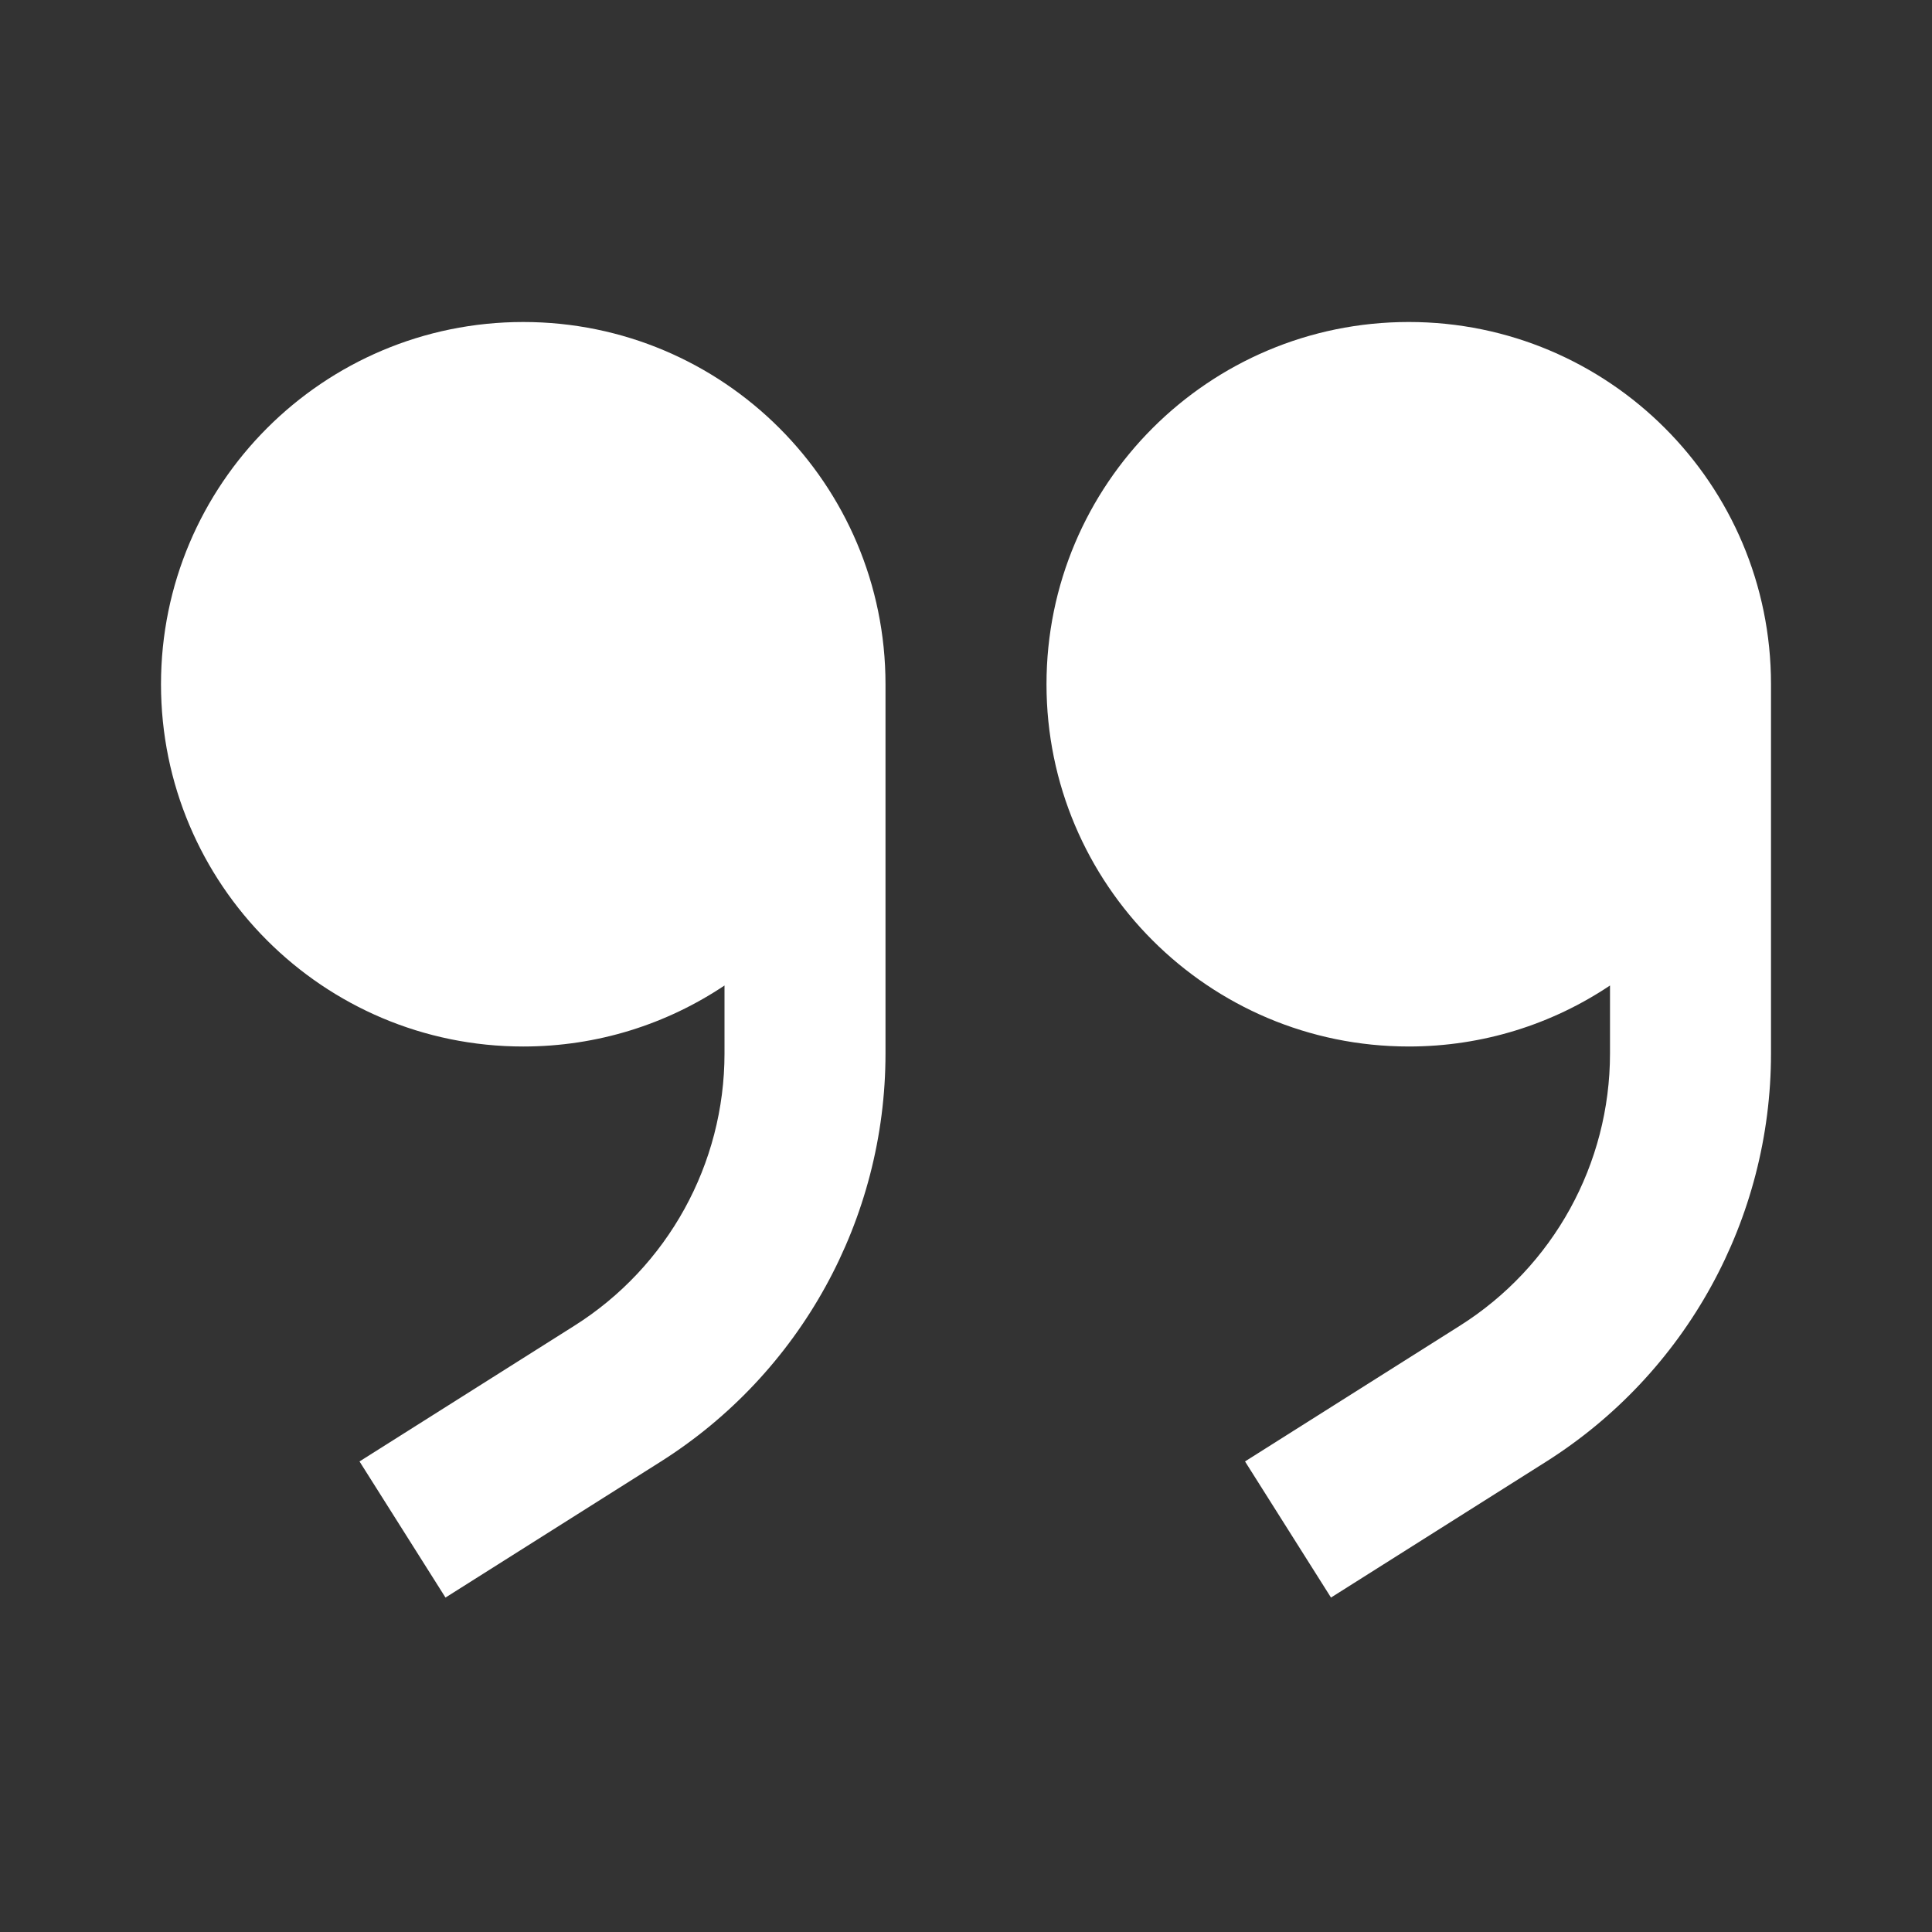 <?xml version="1.0" encoding="UTF-8"?>
<svg width="1200pt" height="1200pt" version="1.1" viewBox="0 0 1200 1200" xmlns="http://www.w3.org/2000/svg">
 <rect x="0" y="0" width="1200" height="1200" fill="#333333" stroke="none"/>
 <g fill="#fff">
  <path d="m450 612.11c-35.754 23.938-78.746 37.891-125 37.891-124.27 0-225-100.73-225-225s100.73-225 225-225 225 100.73 225 225v229.32c0 102.93-52.773 198.68-139.8 253.64l-133.5 84.312-53.398-84.547 133.5-84.316c58.02-36.645 93.203-100.48 93.203-169.09z"/>
  <path d="m875 650c46.254 0 89.246-13.953 125-37.891v42.207c0 68.617-35.18 132.45-93.199 169.09l-133.5 84.316 53.398 84.547 133.5-84.312c87.027-54.965 139.8-150.71 139.8-253.64v-229.32c0-124.27-100.73-225-225-225s-225 100.73-225 225 100.73 225 225 225z"/>
 </g>
</svg>
